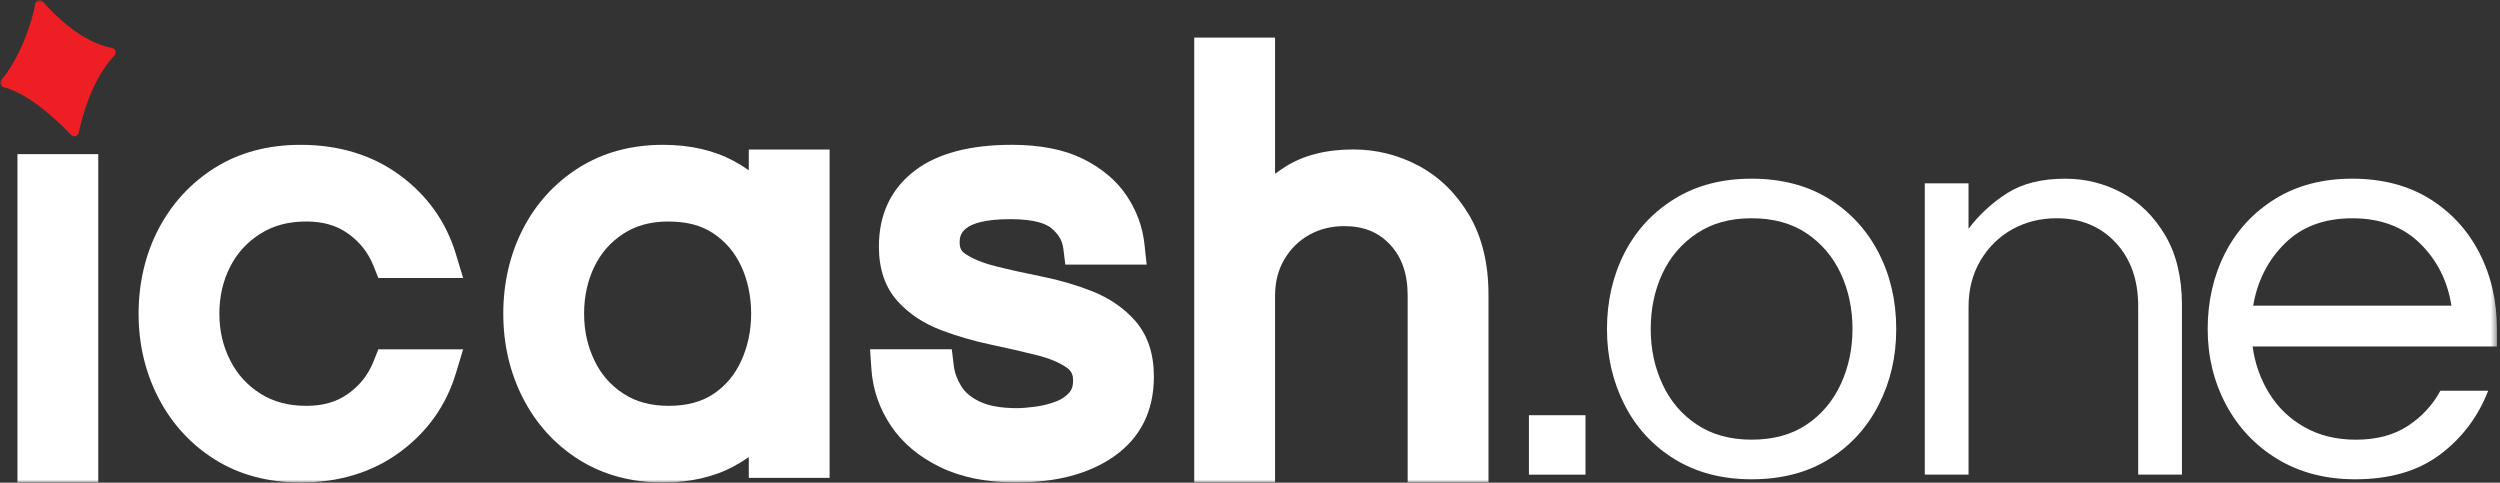 <svg width="404" height="78" viewBox="0 0 404 78" fill="none" xmlns="http://www.w3.org/2000/svg">
<rect x="0" y="0" width="404" height="78" fill="#333333" stroke="none"/>
<mask id="mask0_178_17" style="mask-type:luminance" maskUnits="userSpaceOnUse" x="0" y="0" width="404" height="78">
<path d="M403.536 0H0V78H403.536V0Z" fill="white"/>
</mask>
<g mask="url(#mask0_178_17)">
<path d="M247.074 76.703V67.1H256.216V76.703H247.074Z" fill="white"/>
<path d="M283.061 77.452C278.284 77.452 274.136 76.368 270.623 74.205C267.105 72.042 264.404 69.104 262.518 65.402C260.632 61.699 259.688 57.622 259.688 53.165C259.688 48.708 260.632 44.55 262.518 40.878C264.404 37.206 267.1 34.288 270.623 32.12C274.141 29.952 278.289 28.874 283.061 28.874C287.831 28.874 292.059 29.958 295.545 32.12C299.034 34.283 301.715 37.206 303.601 40.878C305.487 44.55 306.431 48.642 306.431 53.165C306.431 57.688 305.487 61.699 303.601 65.402C301.715 69.109 299.034 72.042 295.545 74.205C292.059 76.373 287.896 77.452 283.061 77.452ZM283.061 71.049C286.579 71.049 289.548 70.234 291.966 68.603C294.386 66.972 296.221 64.789 297.477 62.059C298.734 59.329 299.363 56.361 299.363 53.16C299.363 49.959 298.734 46.915 297.477 44.215C296.221 41.516 294.386 39.353 291.966 37.717C289.548 36.086 286.579 35.271 283.061 35.271C279.54 35.271 276.652 36.086 274.202 37.717C271.755 39.348 269.898 41.516 268.642 44.215C267.385 46.915 266.756 49.893 266.756 53.16C266.756 56.427 267.385 59.324 268.642 62.059C269.898 64.789 271.75 66.972 274.202 68.603C276.652 70.239 279.606 71.049 283.061 71.049Z" fill="white"/>
<path d="M311.045 76.703V29.63H318.113V36.974C319.806 34.715 321.88 32.801 324.332 31.231C326.781 29.661 329.924 28.876 333.752 28.876C337.021 28.876 340.078 29.645 342.942 31.18C345.797 32.72 348.124 35.009 349.915 38.053C351.703 41.097 352.601 44.845 352.601 49.303V76.698H345.533V49.488C345.533 45.218 344.313 41.784 341.859 39.176C339.41 36.572 336.235 35.271 332.344 35.271C329.707 35.271 327.318 35.868 325.186 37.059C323.046 38.249 321.336 39.93 320.05 42.093C318.762 44.261 318.118 46.753 318.118 49.579V76.692H311.05L311.045 76.703Z" fill="white"/>
<path d="M380.602 77.452C375.828 77.452 371.649 76.368 368.069 74.205C364.49 72.042 361.709 69.104 359.73 65.402C357.754 61.699 356.761 57.622 356.761 53.165C356.761 48.708 357.703 44.55 359.589 40.878C361.475 37.206 364.178 34.288 367.696 32.12C371.214 29.952 375.359 28.874 380.132 28.874C384.901 28.874 389.129 29.958 392.618 32.12C396.105 34.283 398.788 37.206 400.674 40.878C402.56 44.55 403.502 48.642 403.502 53.165V55.991H364.019C364.395 58.752 365.293 61.279 366.706 63.569C368.121 65.858 370.016 67.681 372.41 69.029C374.798 70.381 377.56 71.054 380.705 71.054C384.03 71.054 386.829 70.32 389.088 68.841C391.35 67.362 393.109 65.468 394.368 63.143H402.092C400.455 67.347 397.864 70.786 394.321 73.45C390.771 76.119 386.199 77.452 380.607 77.452H380.602ZM364.112 49.396H396.151C395.522 45.379 393.823 42.022 391.062 39.322C388.297 36.622 384.652 35.275 380.132 35.275C375.608 35.275 371.978 36.627 369.245 39.322C366.513 42.022 364.8 45.379 364.112 49.396Z" fill="white"/>
<path d="M2.821 77.968V24.909H15.88V77.968H2.821Z" fill="white"/>
<path d="M48.576 77.968C43.313 77.968 38.654 76.722 34.73 74.261C30.832 71.819 27.76 68.466 25.605 64.298C23.476 60.19 22.396 55.607 22.396 50.689C22.396 45.771 23.476 41.101 25.61 37.018C27.765 32.885 30.837 29.553 34.73 27.111C38.654 24.65 43.308 23.404 48.57 23.404C54.786 23.404 60.185 25.055 64.621 28.317C69.062 31.584 72.109 35.874 73.675 41.065L74.841 44.925H61.138L60.388 43.035C59.526 40.858 58.182 39.135 56.286 37.773C54.436 36.441 52.221 35.793 49.508 35.793C46.608 35.793 44.175 36.441 42.066 37.778C39.932 39.13 38.335 40.873 37.194 43.106C36.038 45.365 35.45 47.918 35.45 50.689C35.45 53.459 36.023 55.905 37.199 58.235C38.345 60.494 39.932 62.252 42.066 63.599C44.17 64.931 46.604 65.585 49.508 65.585C52.221 65.585 54.436 64.936 56.286 63.609C58.182 62.247 59.526 60.525 60.388 58.347L61.138 56.452H74.841L73.675 60.312C72.109 65.509 69.062 69.799 64.621 73.06C60.19 76.322 54.791 77.973 48.57 77.973L48.576 77.968Z" fill="white"/>
<path d="M107.13 77.968C101.989 77.968 97.406 76.717 93.513 74.256C89.645 71.809 86.603 68.451 84.484 64.283C82.39 60.175 81.33 55.602 81.33 50.689C81.33 45.775 82.395 41.116 84.489 37.034C86.613 32.895 89.65 29.558 93.518 27.116C97.411 24.655 101.994 23.404 107.135 23.404C111.51 23.404 115.363 24.285 118.592 26.022C119.434 26.478 120.24 26.975 121.005 27.522V24.159H134.065V77.218H121.005V73.86C120.24 74.397 119.434 74.898 118.592 75.349C115.368 77.086 111.515 77.968 107.135 77.968H107.13ZM108.073 35.792C105.183 35.792 102.79 36.435 100.752 37.757C98.684 39.099 97.153 40.837 96.063 43.06C94.952 45.335 94.39 47.902 94.39 50.688C94.39 53.474 94.958 55.976 96.073 58.285C97.158 60.534 98.694 62.277 100.757 63.619C102.79 64.941 105.183 65.584 108.078 65.584C110.972 65.584 113.376 64.951 115.307 63.649C117.279 62.317 118.744 60.58 119.773 58.336C120.843 56.011 121.386 53.438 121.386 50.693C121.386 47.948 120.843 45.299 119.778 43.015C118.744 40.796 117.284 39.069 115.307 37.737C113.376 36.435 111.013 35.802 108.078 35.802L108.073 35.792Z" fill="white"/>
<path d="M164.254 77.971C159.484 77.971 155.352 77.14 151.971 75.504C148.513 73.833 145.816 71.569 143.95 68.773C142.095 65.992 141.041 62.918 140.818 59.641L140.599 56.445H153.811L154.13 59.084C154.267 60.228 154.668 61.322 155.352 62.432C155.966 63.424 156.929 64.224 158.297 64.888C159.763 65.597 161.801 65.957 164.346 65.957C165.141 65.957 166.181 65.871 167.428 65.704C168.569 65.547 169.684 65.258 170.743 64.842C171.585 64.513 172.269 64.042 172.832 63.399C173.08 63.115 173.41 62.614 173.41 61.51C173.41 60.537 173.121 59.934 172.411 59.433C171.215 58.587 169.588 57.904 167.575 57.402C165.212 56.81 162.693 56.232 160.097 55.685C157.279 55.087 154.576 54.297 152.062 53.34C149.243 52.266 146.886 50.701 145.066 48.69C143.053 46.472 142.029 43.499 142.029 39.857C142.029 34.62 143.996 30.477 147.879 27.539C151.509 24.794 156.761 23.401 163.494 23.401C168.082 23.401 171.935 24.156 174.951 25.64C178.018 27.154 180.406 29.155 182.049 31.596C183.666 34.007 184.639 36.641 184.943 39.442L185.303 42.759H172.158L171.828 40.136C171.671 38.88 171.063 37.846 169.907 36.879C169.106 36.21 167.311 35.415 163.301 35.415C155.083 35.415 155.083 38.165 155.083 39.199C155.083 40.232 155.453 40.667 156.011 41.037C157.228 41.848 158.875 42.516 160.918 43.028C163.24 43.61 165.745 44.167 168.366 44.689C171.205 45.256 173.927 46.052 176.467 47.054C179.291 48.169 181.648 49.79 183.468 51.871C185.46 54.15 186.469 57.174 186.469 60.851C186.469 66.453 184.274 70.814 179.95 73.807C175.97 76.568 170.688 77.966 164.249 77.966L164.254 77.971Z" fill="white"/>
<path d="M227.478 77.968V47.765C227.478 44.255 226.54 41.556 224.614 39.504C222.738 37.509 220.34 36.542 217.278 36.542C215.144 36.542 213.278 37.002 211.58 37.949C209.897 38.892 208.579 40.183 207.56 41.9C206.54 43.612 206.049 45.557 206.049 47.856V77.962H192.99V6.075H206.049V28.087C206.566 27.702 207.103 27.333 207.656 26.978C210.586 25.099 214.302 24.152 218.698 24.152C222.444 24.152 226.013 25.049 229.303 26.816C232.639 28.614 235.377 31.304 237.44 34.808C239.493 38.303 240.538 42.598 240.538 47.577V77.968H227.478Z" fill="white"/>
<path d="M6.951 0.278C8.923 2.542 13.222 6.843 18.114 7.754C18.687 7.861 18.88 8.56 18.484 8.98C14.895 12.769 13.298 18.745 12.73 21.45C12.608 22.022 11.894 22.225 11.488 21.799C9.491 19.702 4.781 15.154 0.593 14.085C0.071 13.954 -0.111 13.32 0.233 12.905C3.032 9.577 5.151 3.94 5.688 0.643C5.79 0.035 6.545 -0.182 6.951 0.278Z" fill="#ED1F24"/>
</g>
</svg>
